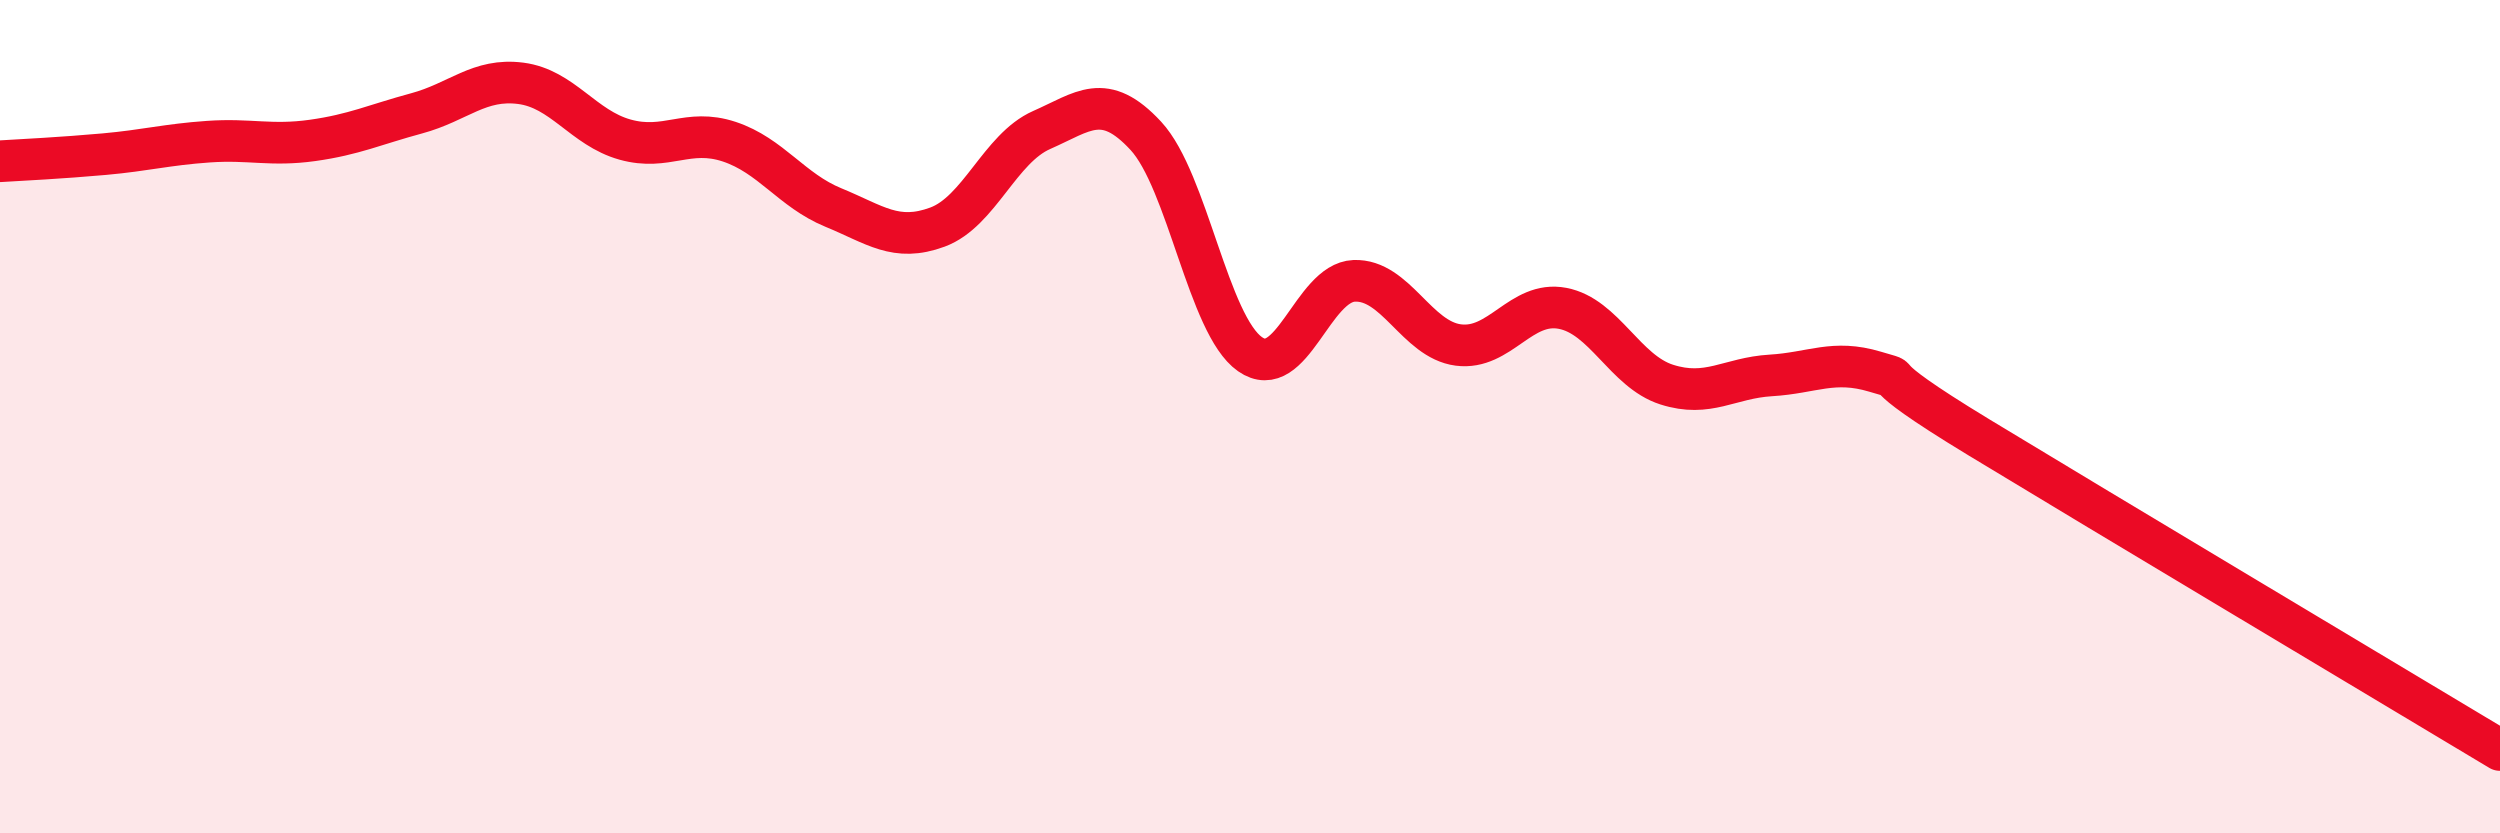 
    <svg width="60" height="20" viewBox="0 0 60 20" xmlns="http://www.w3.org/2000/svg">
      <path
        d="M 0,3.87 C 0.5,3.84 1.5,3.79 2.5,3.7 C 3.5,3.61 4,3.47 5,3.4 C 6,3.33 6.5,3.51 7.5,3.37 C 8.5,3.23 9,2.99 10,2.72 C 11,2.45 11.5,1.87 12.5,2 C 13.5,2.13 14,3.07 15,3.35 C 16,3.63 16.5,3.07 17.5,3.4 C 18.5,3.73 19,4.57 20,4.98 C 21,5.39 21.5,5.82 22.5,5.45 C 23.5,5.08 24,3.56 25,3.12 C 26,2.68 26.5,2.18 27.5,3.26 C 28.5,4.34 29,7.8 30,8.5 C 31,9.2 31.5,6.78 32.5,6.74 C 33.5,6.7 34,8.15 35,8.28 C 36,8.41 36.5,7.21 37.5,7.4 C 38.5,7.59 39,8.91 40,9.23 C 41,9.55 41.5,9.07 42.5,9.01 C 43.5,8.95 44,8.62 45,8.92 C 46,9.22 44.5,8.68 47.5,10.5 C 50.5,12.32 57.5,16.5 60,18L60 20L0 20Z"
        fill="#EB0A25"
        opacity="0.1"
        stroke-linecap="round"
        stroke-linejoin="round"
      />
      <path
        d="M 0,3.87 C 0.5,3.84 1.5,3.79 2.5,3.7 C 3.5,3.61 4,3.47 5,3.4 C 6,3.33 6.5,3.51 7.5,3.37 C 8.5,3.23 9,2.99 10,2.72 C 11,2.45 11.5,1.87 12.5,2 C 13.5,2.13 14,3.07 15,3.35 C 16,3.63 16.5,3.07 17.5,3.4 C 18.5,3.73 19,4.57 20,4.98 C 21,5.39 21.5,5.82 22.5,5.45 C 23.5,5.08 24,3.56 25,3.12 C 26,2.68 26.5,2.18 27.5,3.26 C 28.5,4.34 29,7.8 30,8.5 C 31,9.2 31.5,6.78 32.5,6.74 C 33.5,6.7 34,8.15 35,8.28 C 36,8.41 36.5,7.21 37.5,7.4 C 38.5,7.59 39,8.91 40,9.23 C 41,9.55 41.5,9.07 42.5,9.01 C 43.5,8.95 44,8.62 45,8.92 C 46,9.22 44.5,8.68 47.5,10.5 C 50.5,12.32 57.5,16.5 60,18"
        stroke="#EB0A25"
        stroke-width="1"
        fill="none"
        stroke-linecap="round"
        stroke-linejoin="round"
      />
    </svg>
  